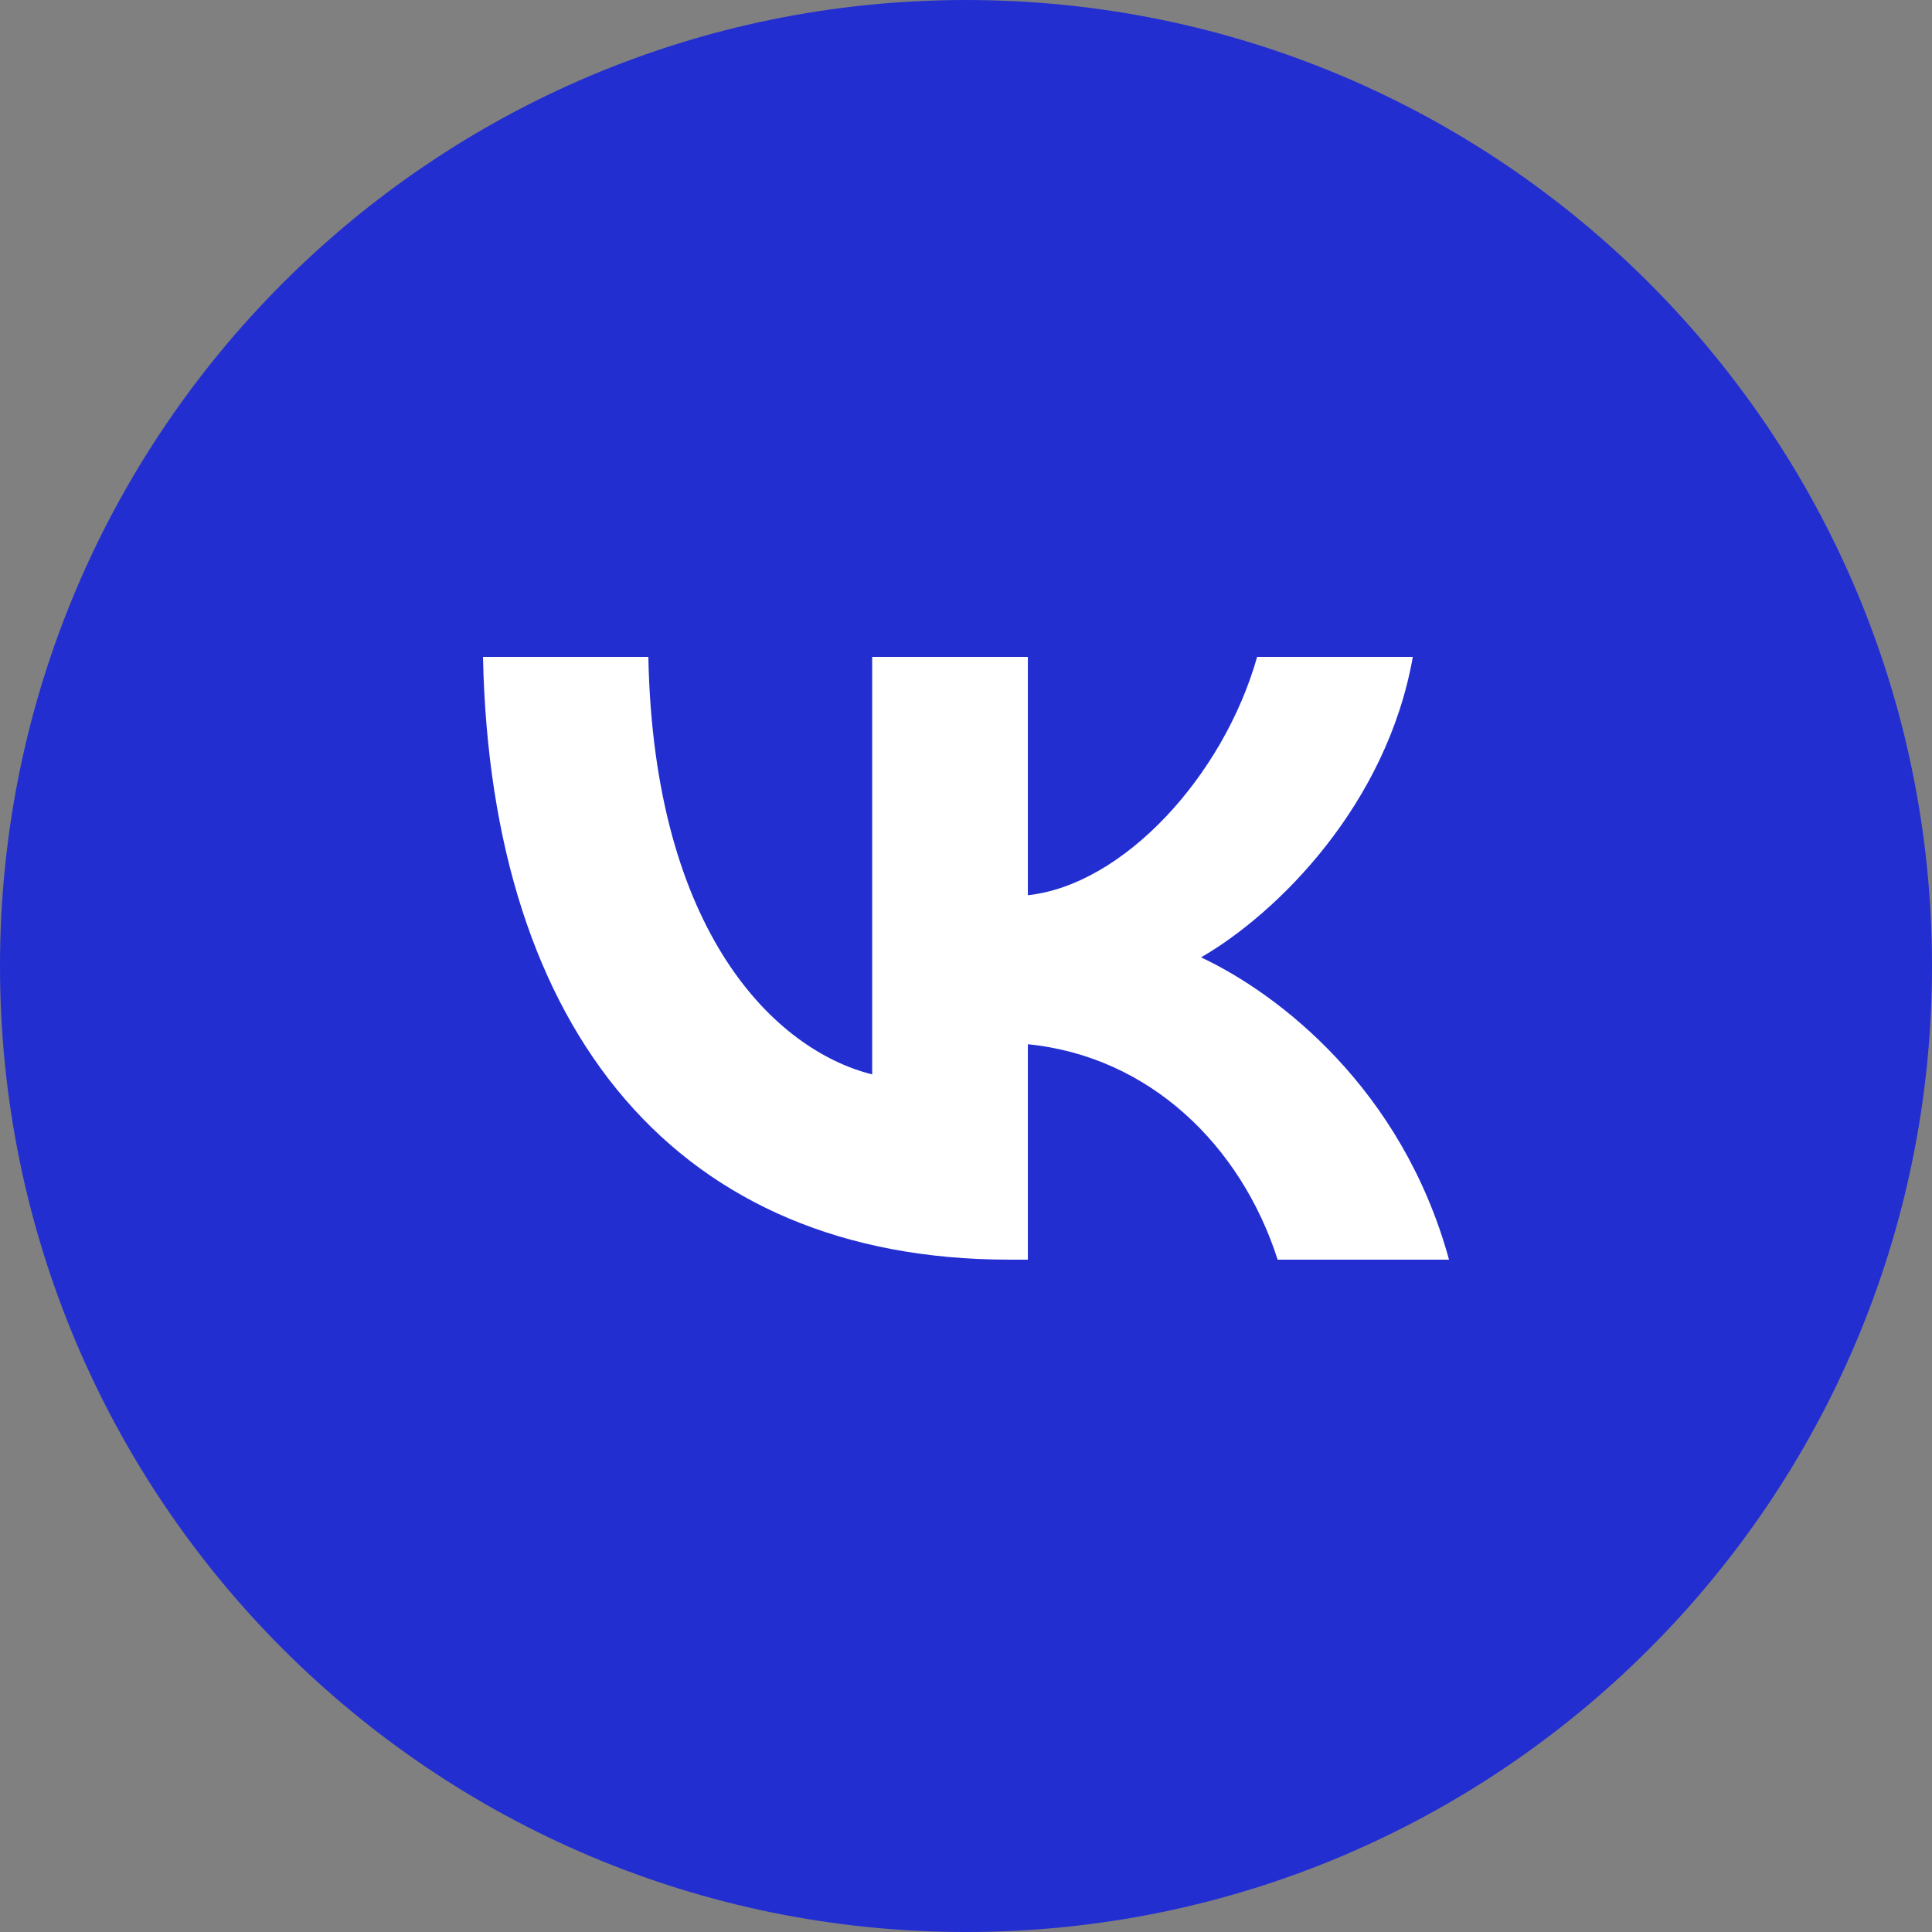 <?xml version="1.0" encoding="UTF-8"?> <svg xmlns="http://www.w3.org/2000/svg" xmlns:xlink="http://www.w3.org/1999/xlink" xmlns:svgjs="http://svgjs.com/svgjs" id="SvgjsSvg1014" width="288" height="288"><rect width="100%" height="100%" fill="#808080" stroke="none"/> <defs id="SvgjsDefs1015"></defs> <g id="SvgjsG1016"> <svg xmlns="http://www.w3.org/2000/svg" xmlns:svgjs="http://svgjs.com/svgjs" xmlns:xlink="http://www.w3.org/1999/xlink" viewBox="0 0 288 288" width="288" height="288"> <circle cx="144" cy="144" r="144" fill="#ffffff" transform="translate(30.01 30.01) scale(.792)" class="colorfff svgShape"></circle> <svg xmlns="http://www.w3.org/2000/svg" viewBox="0 0 256 256" width="288" height="288"> <path fill="#232ed1" fill-rule="evenodd" d="M50,100c27.614,0 50,-22.386 50,-50c0,-27.614 -22.386,-50 -50,-50c-27.614,0 -50,22.386 -50,50c0,27.614 22.386,50 50,50zM25,34c0.406,19.488 10.15,31.199 27.233,31.199h0.969v-11.149c6.277,0.625 11.024,5.215 12.929,11.149h8.87c-2.436,-8.87 -8.838,-13.773 -12.836,-15.646c3.998,-2.311 9.619,-7.933 10.962,-15.553h-8.058c-1.749,6.184 -6.933,11.805 -11.867,12.336v-12.336h-8.058v21.611c-4.997,-1.249 -11.305,-7.308 -11.586,-21.611z" class="colorc55038 svgShape" font-family="none" font-size="none" font-weight="none" text-anchor="none" transform="scale(2.56)"></path> </svg> </svg> </g> </svg> 